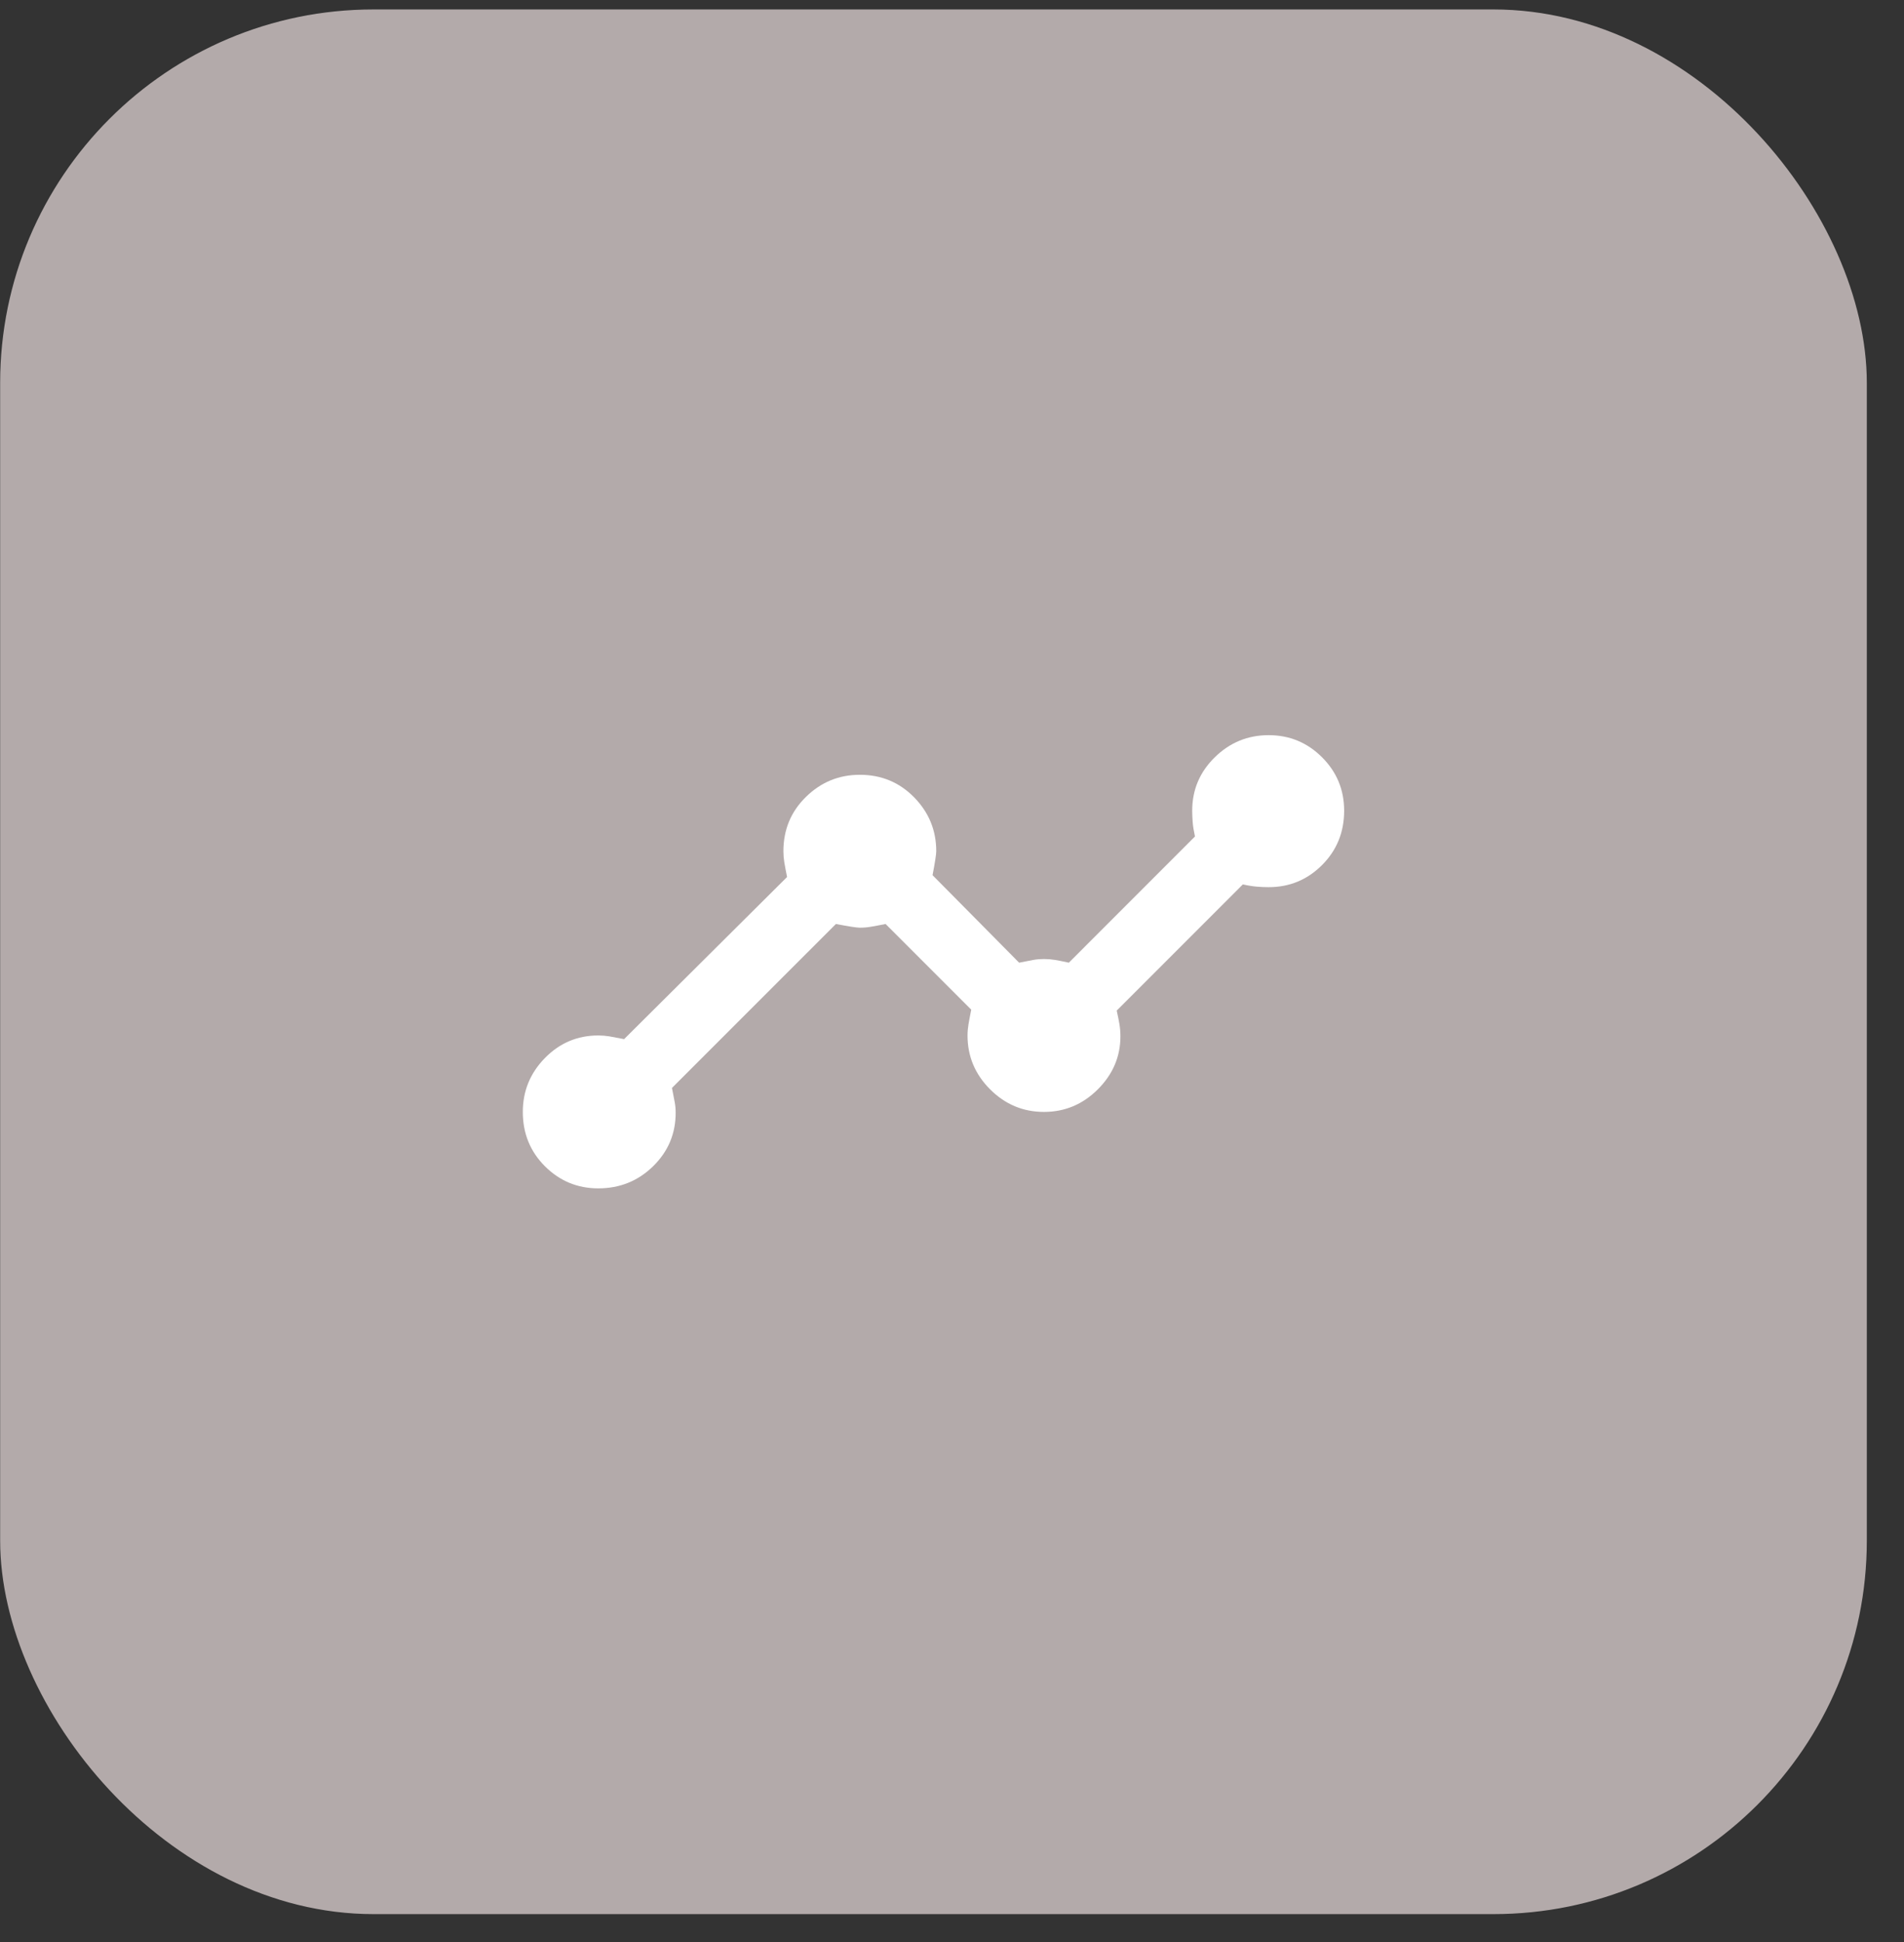 <svg width="51" height="52" viewBox="0 0 51 52" fill="none" xmlns="http://www.w3.org/2000/svg">
<rect x="0" y="0" width="51" height="52" fill="#333333" stroke="none"/>
<rect x="0.004" y="0.253" width="50" height="51" rx="10" fill="#B3AAAA"/>
<path d="M16.026 31.82C15.467 31.82 14.991 31.622 14.596 31.228C14.201 30.833 14.004 30.348 14.004 29.773C14.004 29.214 14.201 28.733 14.596 28.33C14.991 27.927 15.467 27.726 16.026 27.726C16.125 27.726 16.224 27.734 16.322 27.75C16.421 27.767 16.552 27.791 16.717 27.824L21.082 23.483C21.049 23.319 21.025 23.188 21.008 23.089C20.992 22.99 20.984 22.892 20.984 22.793C20.984 22.217 21.185 21.732 21.588 21.338C21.991 20.943 22.472 20.746 23.031 20.746C23.606 20.746 24.091 20.947 24.486 21.35C24.881 21.753 25.078 22.234 25.078 22.793C25.078 22.875 25.045 23.089 24.979 23.434L27.298 25.777C27.462 25.744 27.59 25.72 27.68 25.703C27.77 25.687 27.865 25.679 27.963 25.679C28.062 25.679 28.161 25.687 28.259 25.703C28.358 25.72 28.482 25.744 28.63 25.777L32.008 22.398C31.976 22.25 31.955 22.123 31.947 22.016C31.939 21.909 31.934 21.806 31.934 21.708C31.934 21.149 32.136 20.672 32.539 20.277C32.941 19.883 33.422 19.685 33.981 19.685C34.541 19.685 35.017 19.883 35.412 20.277C35.807 20.672 36.004 21.149 36.004 21.708C36.004 22.283 35.807 22.768 35.412 23.163C35.017 23.558 34.541 23.755 33.981 23.755C33.883 23.755 33.78 23.751 33.673 23.742C33.566 23.734 33.439 23.714 33.291 23.681L29.912 27.06C29.945 27.208 29.97 27.331 29.986 27.43C30.002 27.528 30.011 27.635 30.011 27.75C30.011 28.293 29.809 28.766 29.406 29.169C29.003 29.571 28.523 29.773 27.963 29.773C27.404 29.773 26.924 29.571 26.521 29.169C26.118 28.766 25.916 28.285 25.916 27.726C25.916 27.627 25.925 27.528 25.941 27.43C25.958 27.331 25.982 27.2 26.015 27.035L23.721 24.741C23.557 24.774 23.425 24.799 23.327 24.815C23.228 24.832 23.13 24.84 23.031 24.84C22.949 24.84 22.735 24.807 22.39 24.741L17.999 29.131C18.032 29.296 18.057 29.423 18.073 29.514C18.09 29.604 18.098 29.699 18.098 29.797C18.098 30.357 17.897 30.833 17.494 31.228C17.091 31.622 16.602 31.82 16.026 31.82Z" fill="white"/>
</svg>
